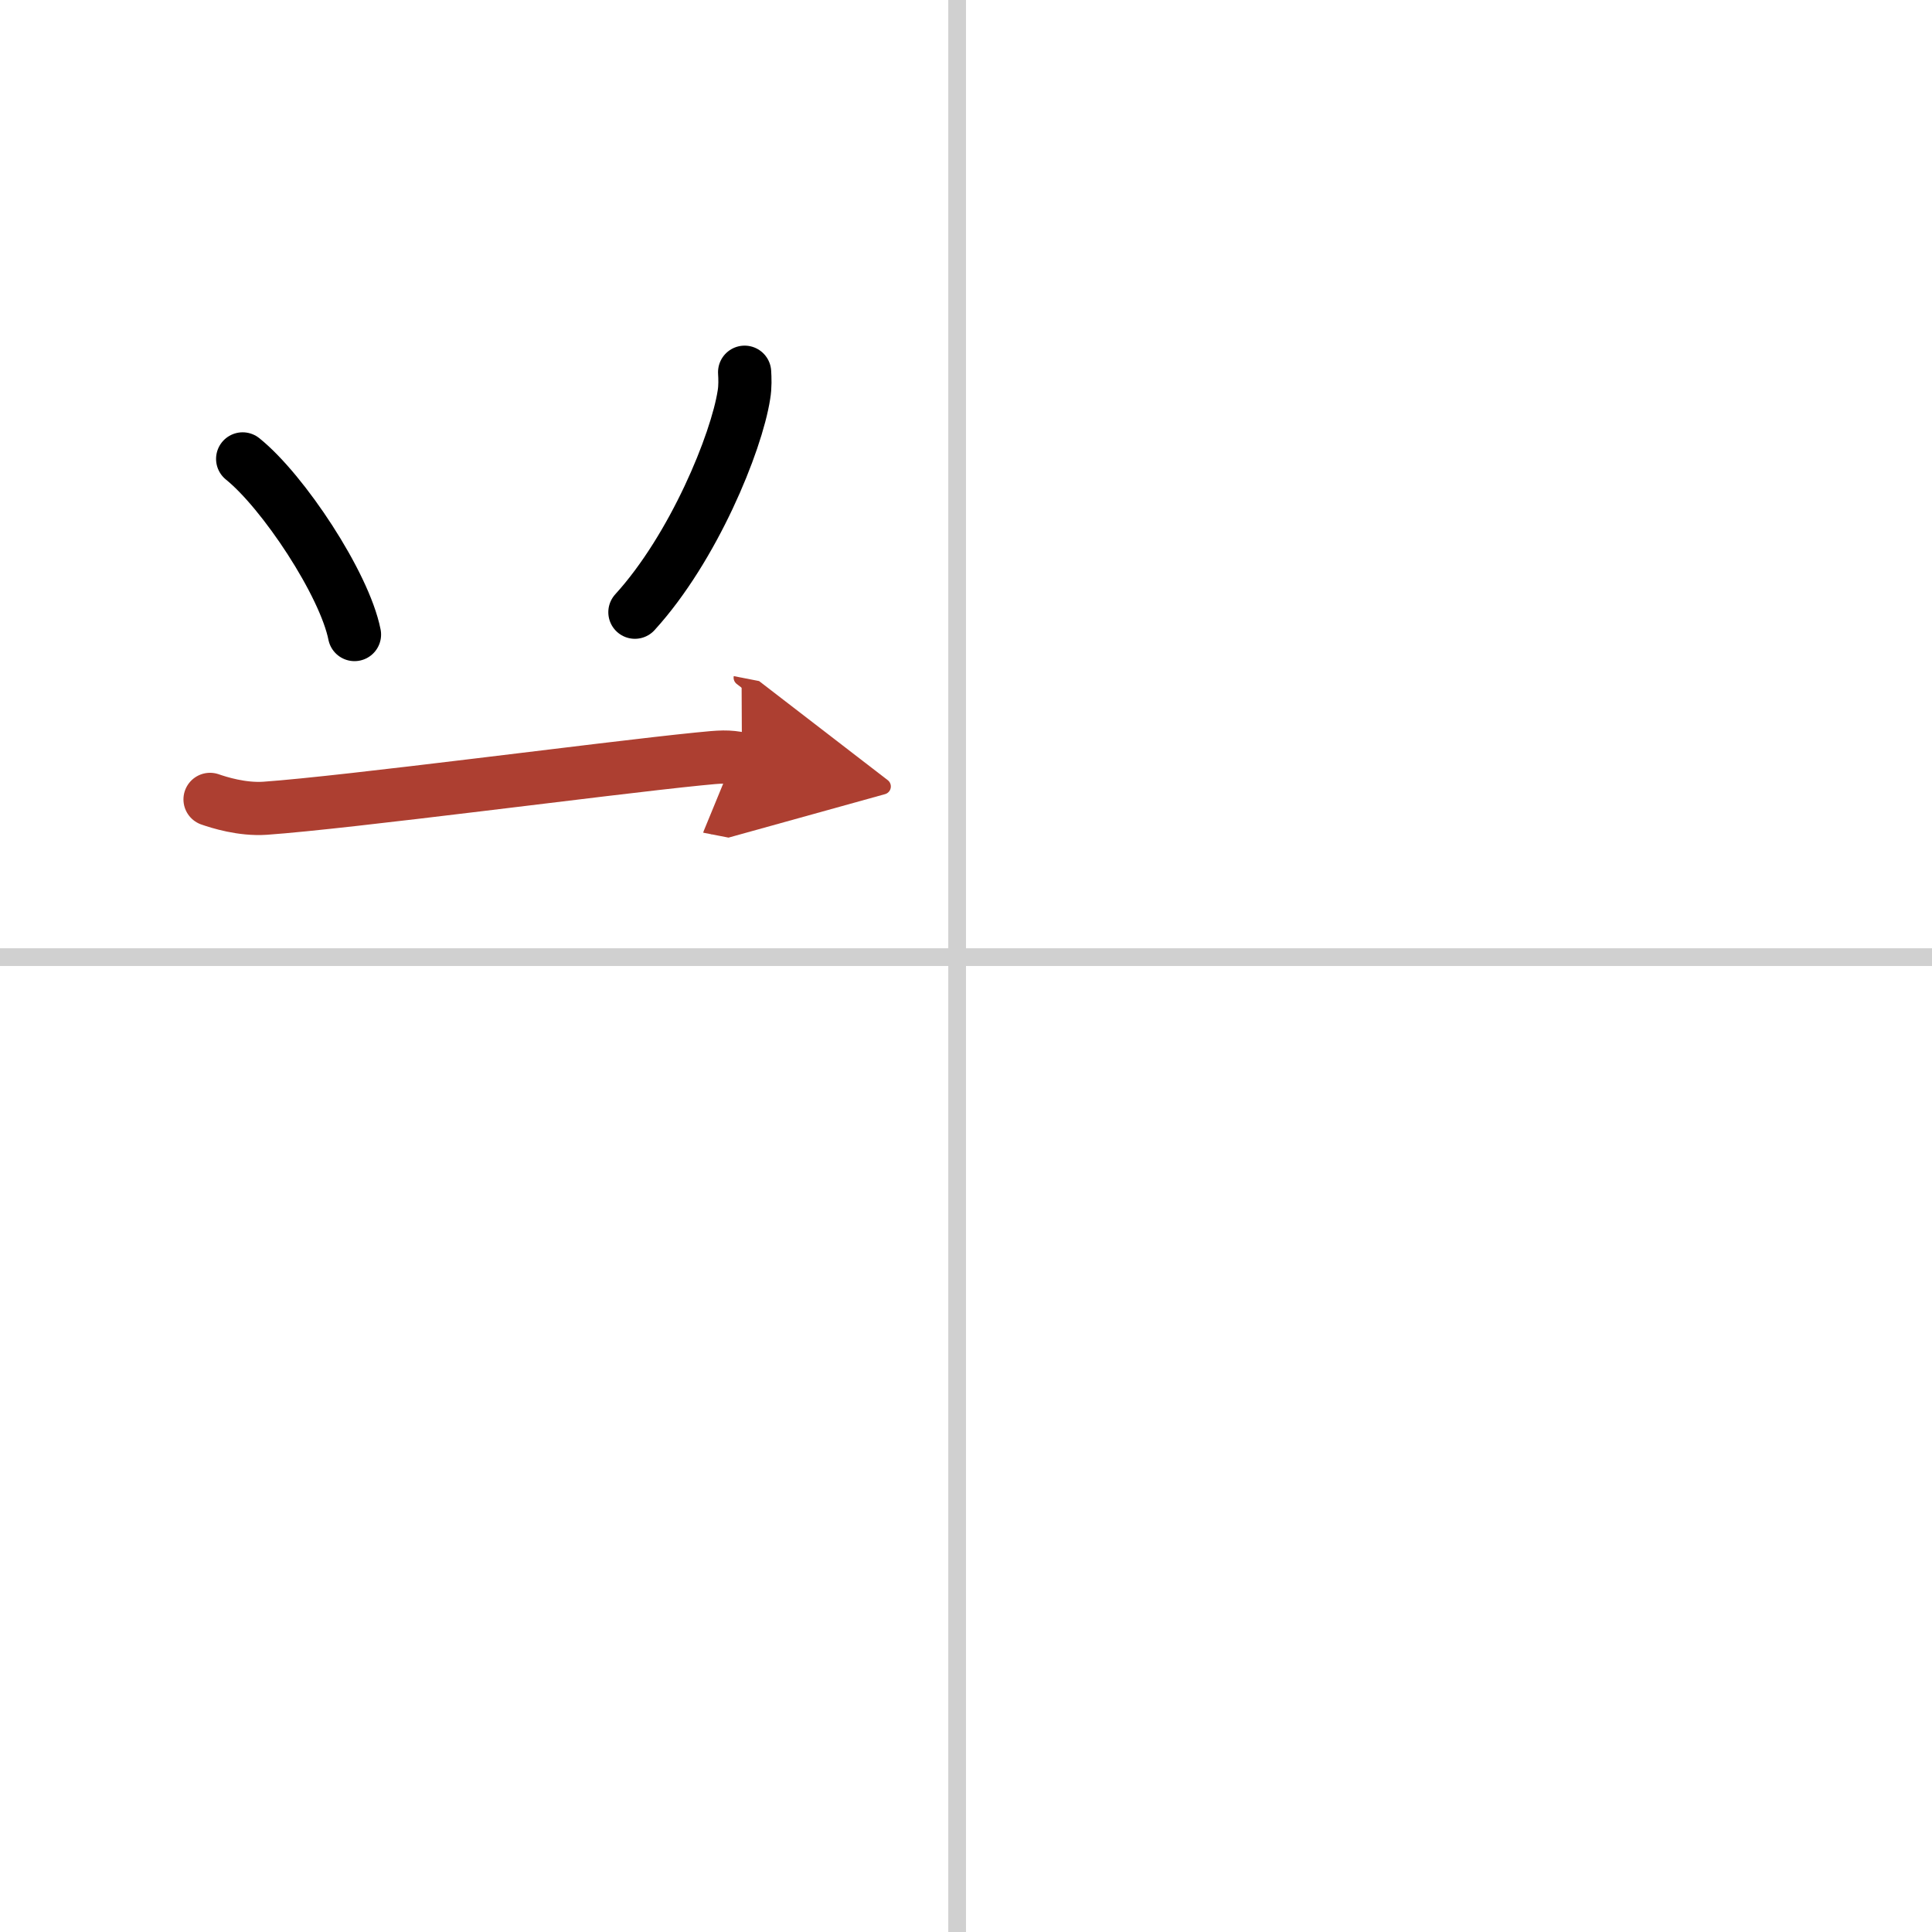 <svg width="400" height="400" viewBox="0 0 109 109" xmlns="http://www.w3.org/2000/svg"><defs><marker id="a" markerWidth="4" orient="auto" refX="1" refY="5" viewBox="0 0 10 10"><polyline points="0 0 10 5 0 10 1 5" fill="#ad3f31" stroke="#ad3f31"/></marker></defs><g fill="none" stroke="#000" stroke-linecap="round" stroke-linejoin="round" stroke-width="3"><rect width="100%" height="100%" fill="#fff" stroke="#fff"/><line x1="54" x2="54" y2="109" stroke="#d0d0d0" stroke-width="1"/><line x2="109" y1="54" y2="54" stroke="#d0d0d0" stroke-width="1"/><path d="m13.69 25.89c2.29 1.84 5.74 7.05 6.31 9.91"/><path d="m42.01 21c0.02 0.32 0.04 0.82-0.04 1.28-0.42 2.7-2.84 8.63-6.15 12.26"/><path d="m11.85 45.1c0.49 0.17 1.8 0.59 3.11 0.5 4.69-0.33 19.14-2.25 24.44-2.78 1.3-0.13 1.64-0.16 2.46 0" marker-end="url(#a)" stroke="#ad3f31"/></g></svg>
